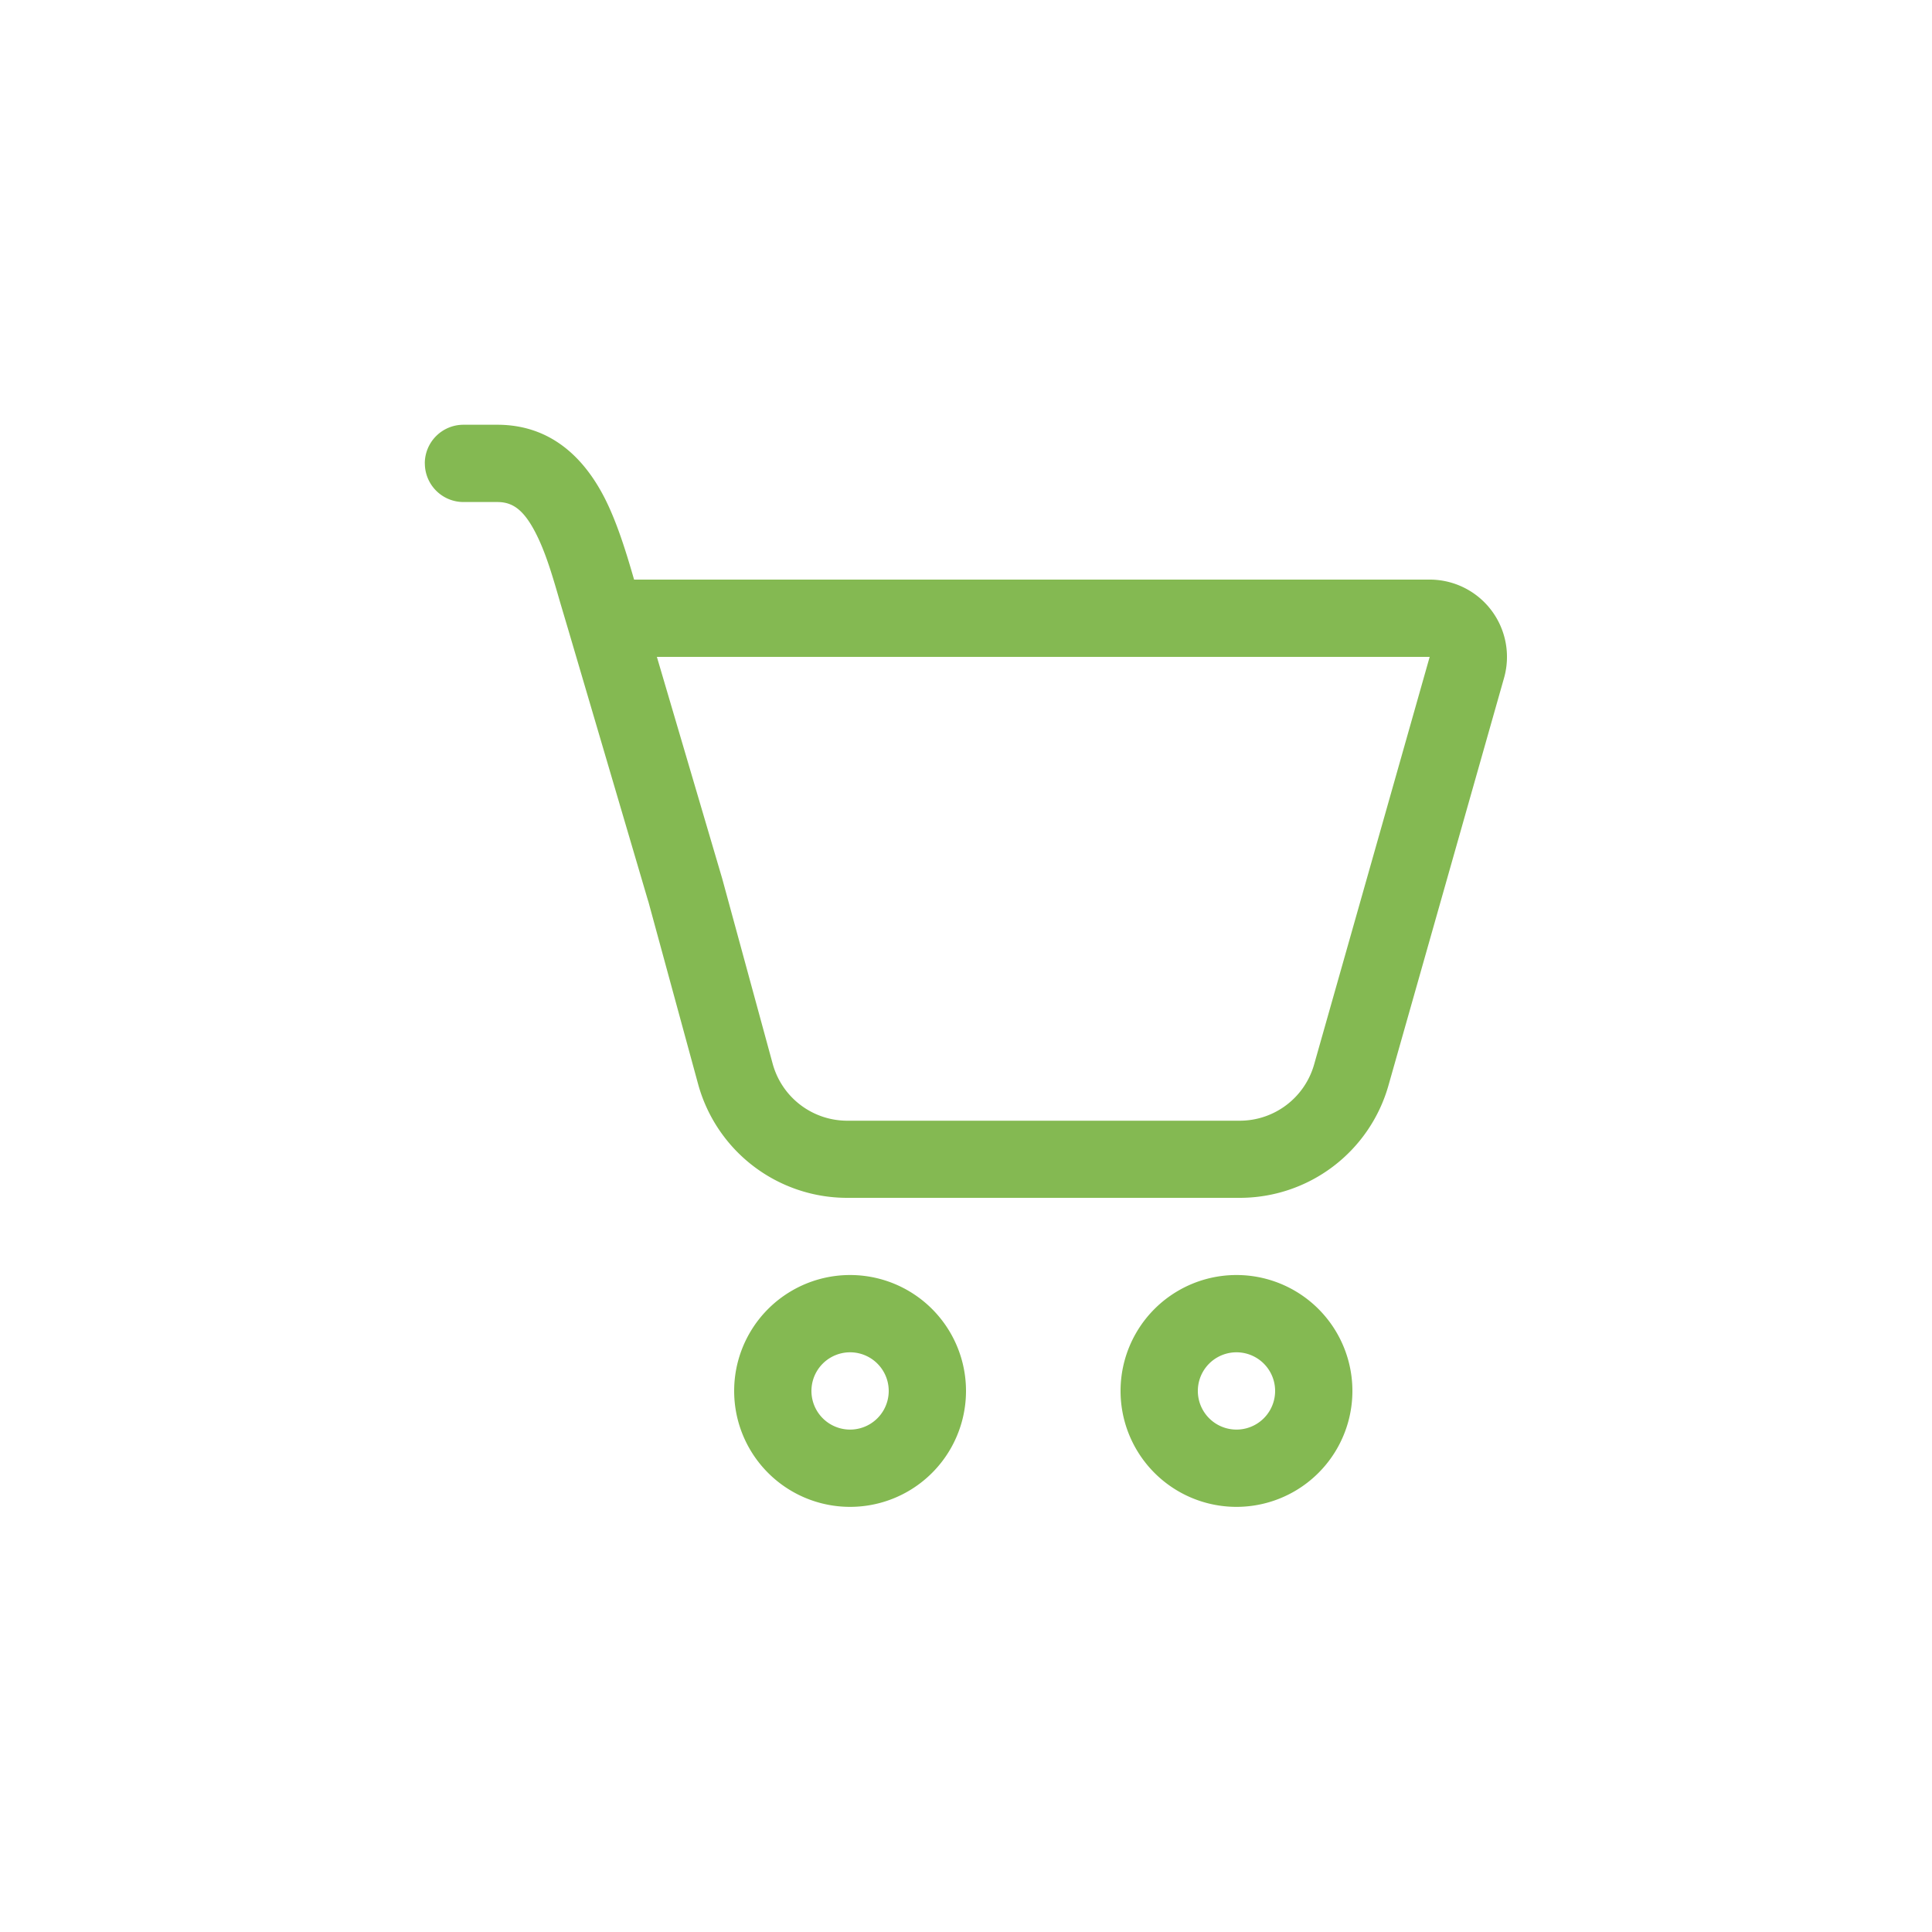 <svg xmlns="http://www.w3.org/2000/svg" width="40" height="40" fill="none" viewBox="0 0 40 40"><path fill="#84B952" d="M8.795 9.594a.8.8 0 0 1 .8-.8h.701c1.163 0 1.832.756 2.22 1.512.263.516.454 1.147.612 1.694H29.6a1.6 1.6 0 0 1 1.54 2.035l-2.394 8.44a3.2 3.2 0 0 1-3.079 2.325h-8.126a3.2 3.2 0 0 1-3.088-2.357l-1.027-3.768-.016-.051-1.648-5.597-.16-.539c-.16-.554-.301-1.043-.512-1.454-.255-.496-.488-.64-.794-.64h-.7a.8.8 0 0 1-.8-.8m6.157 8.598 1.045 3.834a1.6 1.6 0 0 0 1.544 1.177h8.128a1.6 1.6 0 0 0 1.537-1.163L29.6 13.6h-16zM20 28.798a2.4 2.4 0 1 1-4.8 0 2.4 2.4 0 0 1 4.8 0m-1.6 0a.8.8 0 1 0-1.6 0 .8.8 0 0 0 1.6 0m9.6 0a2.4 2.4 0 1 1-4.8 0 2.4 2.4 0 0 1 4.8 0m-1.6 0a.8.8 0 1 0-1.6 0 .8.8 0 0 0 1.6 0"/></svg>